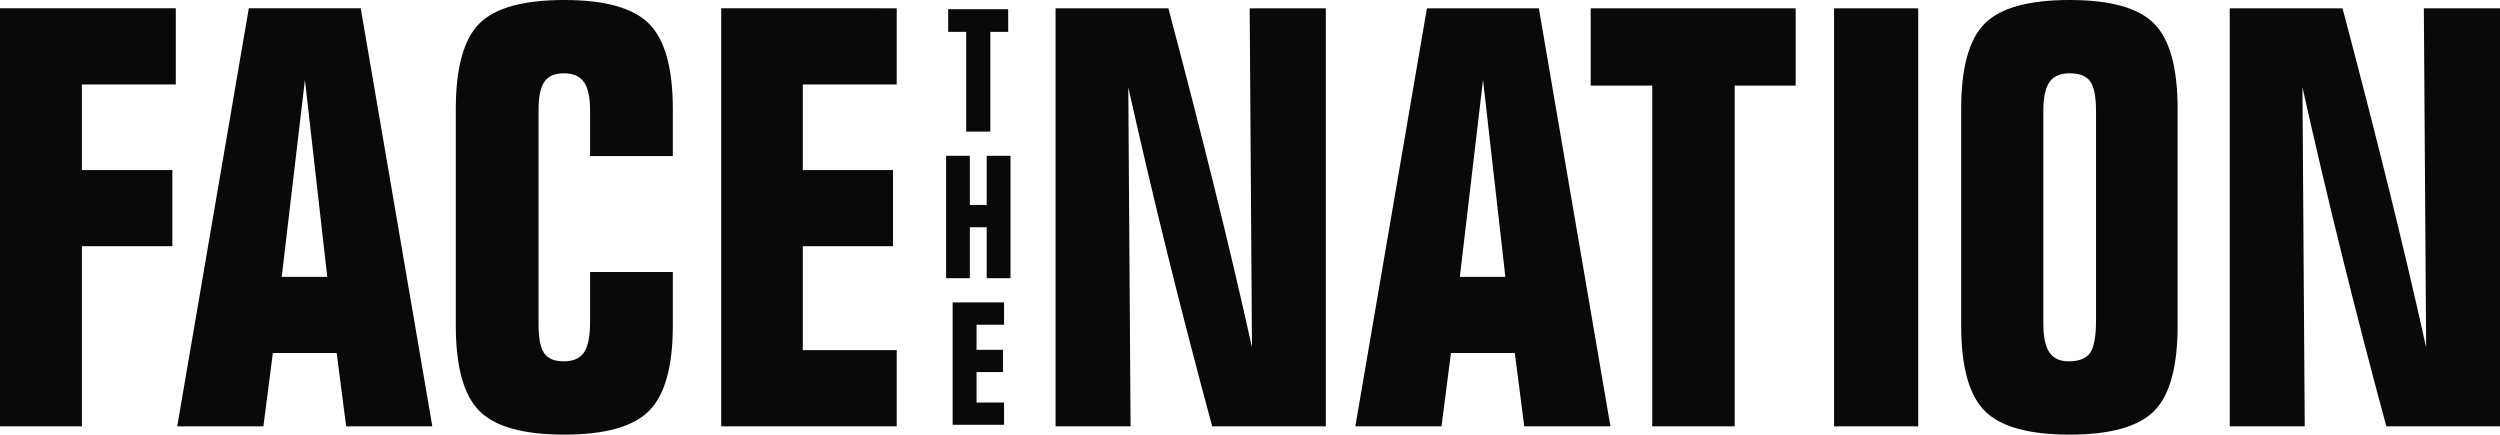<?xml version="1.0" encoding="UTF-8"?>
<!-- Created with Inkscape by VulcanSphere (http://www.inkscape.org/ and https://en.wikipedia.org/wiki/User:VulcanSphere) -->
<svg width="500" height="86.924" version="1.1" viewBox="0 0 500 86.924" xmlns="http://www.w3.org/2000/svg">
<title>Face the Nation logo</title><desc>American sunday morning talk show television program broadcast by CBS television network</desc>
 <path d="m200.81 60.48v4.461h-5.5v5.014h5.282v4.46h-5.282v6.088h5.5v4.46h-10.28v-24.483zm-11.588-4.835v-24.483h4.746v9.827h3.371v-9.827h4.762v24.483h-4.762v-10.195h-3.371v10.195zm4.016-29.318v-19.956h-3.606v-4.528h12.007v4.528h-3.572v19.956zm284.03 58.936c-3.131-11.567-6.089-22.981-8.875-34.242-2.787-11.261-5.421-22.447-7.902-33.555l0.458 67.797h-15.003v-83.602h22.561c3.359 12.674 6.442 24.679 9.248 36.017 2.806 11.338 5.297 21.931 7.473 31.78l-0.458-67.797h15.231v83.602zm-68.599-63.102v42.603c0 2.596 0.401 4.495 1.202 5.698 0.802 1.202 2.08 1.803 3.837 1.803 2.062 0 3.493-0.552 4.295-1.66 0.802-1.107 1.202-3.302 1.202-6.585v-41.743c0-2.939-0.392-4.943-1.174-6.013-0.782-1.068-2.147-1.603-4.093-1.603-1.871 0-3.217 0.582-4.037 1.746-0.821 1.165-1.231 3.083-1.231 5.755zm26.856 42.946c0 8.245-1.566 13.943-4.695 17.092-3.131 3.149-8.761 4.724-16.892 4.724-8.208 0-13.877-1.584-17.007-4.752-3.131-3.169-4.695-8.856-4.695-17.064v-43.29c0-8.246 1.565-13.943 4.695-17.093 3.13-3.149 8.799-4.724 17.007-4.724 8.131 0 13.761 1.575 16.892 4.724 3.129 3.149 4.695 8.847 4.695 17.093zm-68.716 20.156h16.835v-83.602h-16.835zm-36.361 0v-68.141h-12.311v-15.461h40.999v15.461h-12.197v68.141zm-38.48-29.891h9.104l-4.467-39.396zm-20.901 29.891 14.315-83.602h22.39l14.315 83.602h-17.236l-1.89-14.659h-12.769l-1.89 14.659zm-28.631 0c-3.131-11.567-6.089-22.981-8.875-34.242-2.788-11.261-5.421-22.447-7.902-33.555l0.458 67.797h-15.003v-83.602h22.561c3.359 12.674 6.442 24.679 9.248 36.017s5.297 21.931 7.473 31.78l-0.458-67.797h15.231v83.602zm-63.092-83.602v15.231h-18.782v17.121h18.037v15.231h-18.037v20.786h18.782v15.231h-35.102v-83.602zm-44.779 63.446c0 8.17-1.575 13.848-4.724 17.035-3.149 3.187-8.809 4.782-16.978 4.782-8.208 0-13.877-1.585-17.007-4.753-3.131-3.168-4.696-8.856-4.696-17.064v-43.29c0-8.246 1.565-13.943 4.696-17.093 3.129-3.149 8.798-4.724 17.007-4.724 8.169 0 13.828 1.595 16.978 4.782 3.149 3.188 4.724 8.866 4.724 17.035v9.391h-16.548v-9.047c0-2.672-0.411-4.59-1.231-5.755-0.821-1.164-2.167-1.746-4.037-1.746-1.795 0-3.083 0.564-3.865 1.69-0.783 1.126-1.173 2.987-1.173 5.583v43.061c0 2.672 0.372 4.552 1.117 5.64 0.744 1.088 2.051 1.631 3.922 1.631 1.908 0 3.264-0.601 4.065-1.803 0.802-1.202 1.202-3.273 1.202-6.213v-9.849h16.548zm-78.219-9.734h9.104l-4.466-39.396zm-20.901 29.89 14.316-83.602h22.389l14.315 83.602h-17.236l-1.89-14.659h-12.769l-1.89 14.659zm-0.286-83.602v15.231h-18.782v17.121h18.095v15.231h-18.095v36.018h-16.377v-83.602z" fill="#090909" fill-rule="evenodd"/>
</svg>
